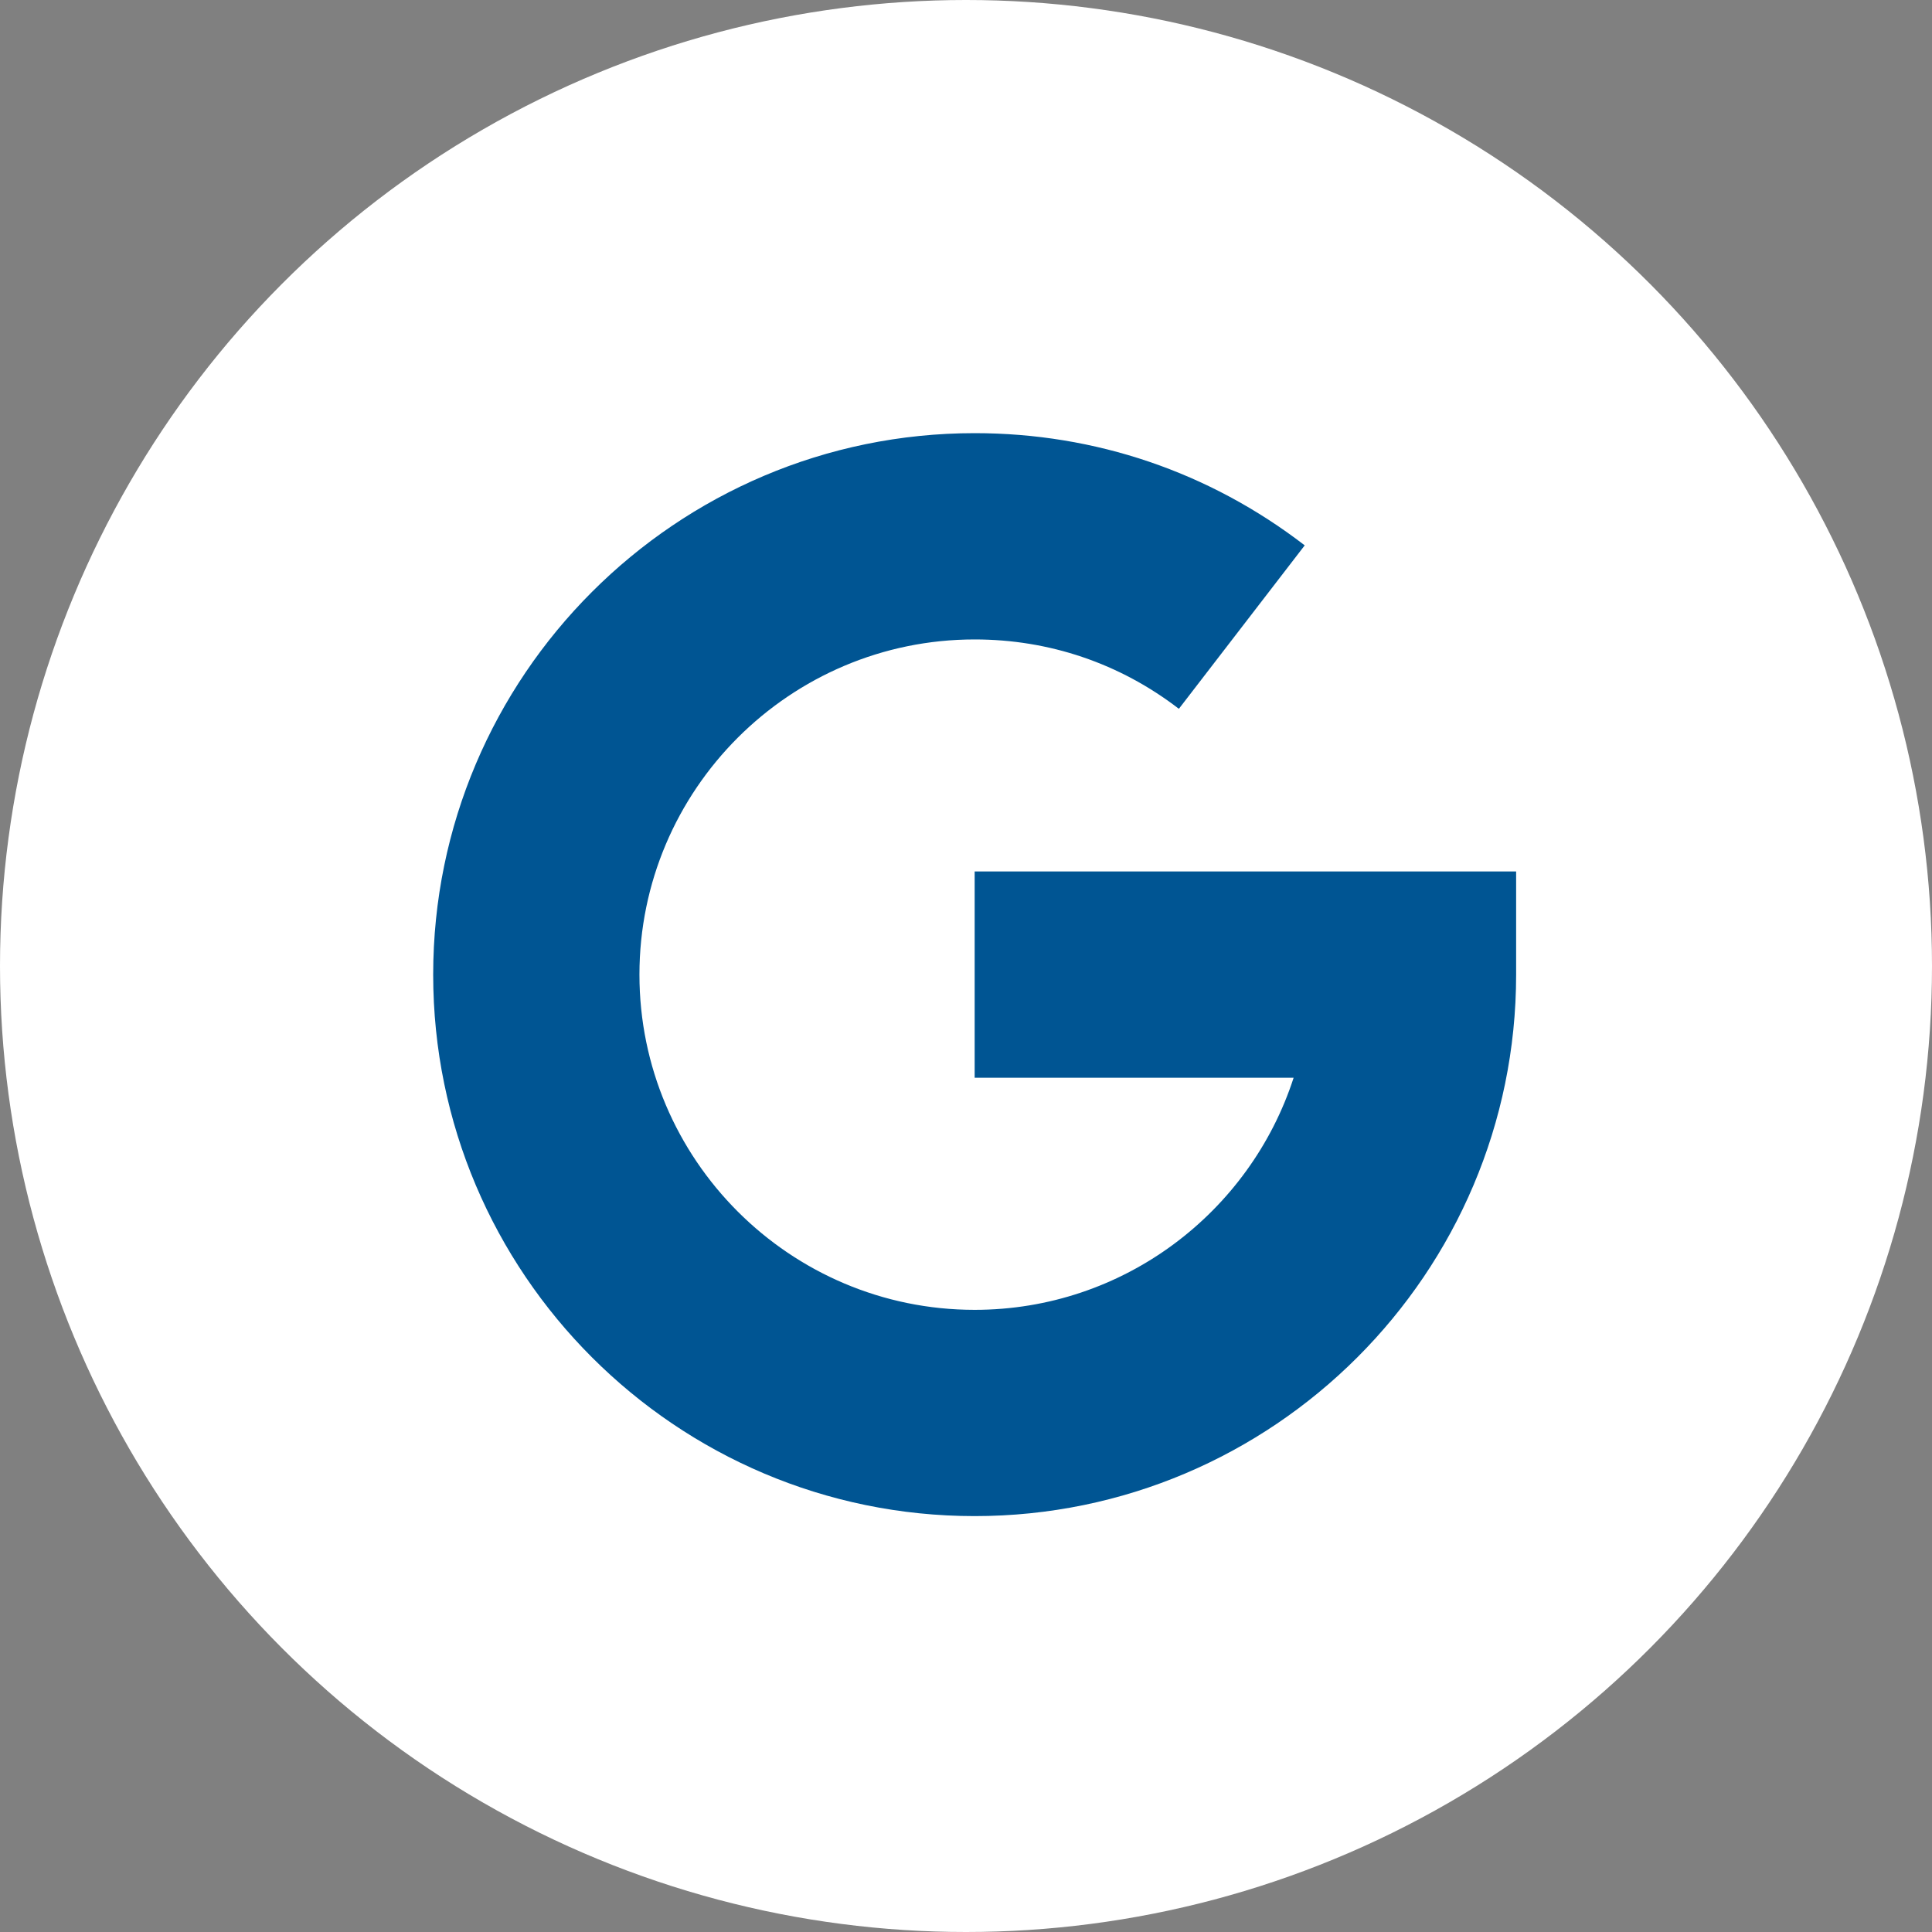<svg width="75" height="75" viewBox="0 0 75 75" fill="none" xmlns="http://www.w3.org/2000/svg">
<rect x="0" y="0" width="75" height="75" fill="#808080" stroke="none"/>
<circle cx="37.5" cy="37.5" r="37.5" fill="white"/>
<path d="M16.816 37.835C16.816 26.245 26.245 16.815 37.836 16.815C42.517 16.815 46.947 18.322 50.649 21.171L45.764 27.516C43.475 25.754 40.734 24.823 37.836 24.823C30.661 24.823 24.823 30.66 24.823 37.835C24.823 45.01 30.661 50.848 37.836 50.848C43.615 50.848 48.526 47.061 50.218 41.839H37.836V33.831H58.856V37.835C58.856 49.426 49.426 58.855 37.836 58.855C26.245 58.855 16.816 49.426 16.816 37.835Z" fill="#005593"/>
</svg>
